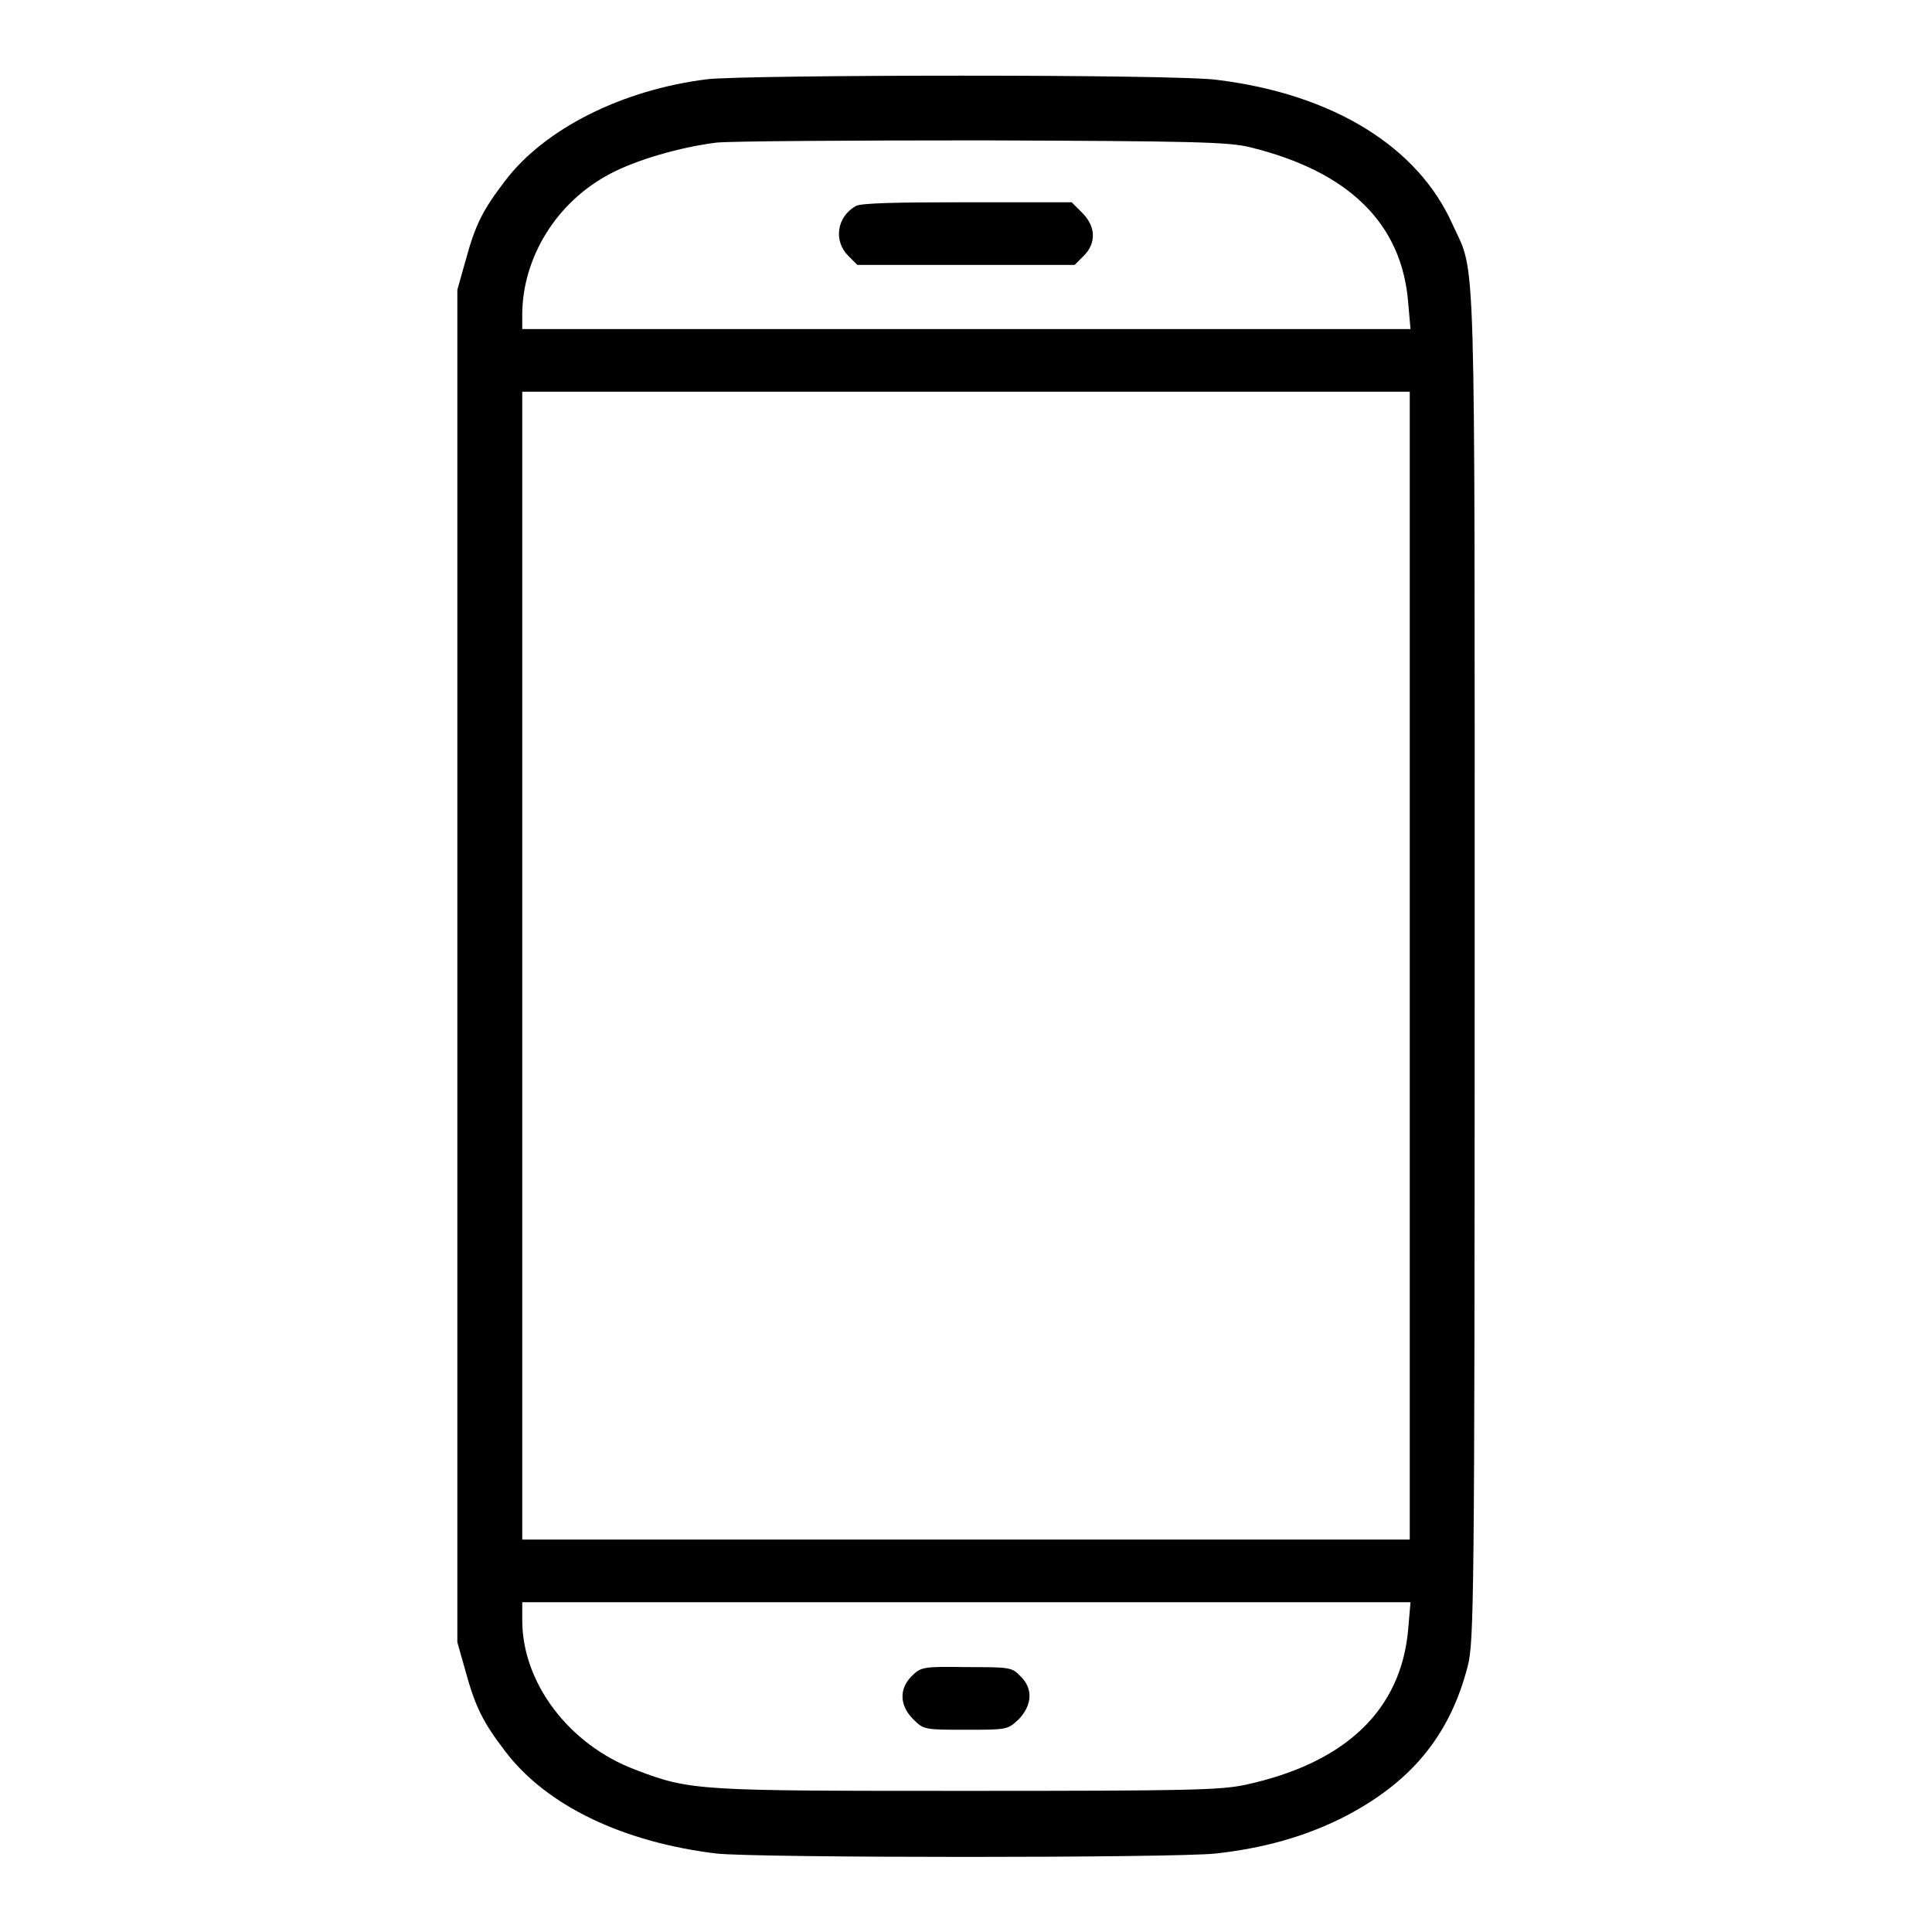 <?xml version="1.0" encoding="utf-8"?>
<!-- Svg Vector Icons : http://www.onlinewebfonts.com/icon -->
<!DOCTYPE svg PUBLIC "-//W3C//DTD SVG 1.1//EN" "http://www.w3.org/Graphics/SVG/1.1/DTD/svg11.dtd">
<svg version="1.1" xmlns="http://www.w3.org/2000/svg" xmlns:xlink="http://www.w3.org/1999/xlink" x="0px" y="0px" viewBox="0 0 256 256" enable-background="new 0 0 256 256" xml:space="preserve">
<g><g><g><path fill="#000000" d="M93.7,10.5C82.4,11.9,72.1,17.1,66.9,24c-2.9,3.8-3.9,5.7-5.2,10.5l-1.1,3.9V128v89.6l1.1,3.9c1.3,4.7,2.3,6.7,5.2,10.5c5.5,7.3,15.7,12.1,28,13.6c5.5,0.6,60.7,0.6,66.2,0c6.3-0.7,11.6-2.2,16.5-4.6c9.2-4.6,14.5-10.9,16.9-20.3c0.8-3.2,0.9-8.9,0.9-92.6c0-97.9,0.2-91.5-2.9-98.3c-4.6-10.4-15.9-17.3-31.1-19.2C156.5,9.8,98.7,9.9,93.7,10.5z M165.6,19.5c13.1,3.2,20.2,10.1,21,20.7l0.3,3.4H128H69.2v-2.1c0.1-7.5,4.6-14.8,11.7-18.5c3.4-1.8,9.2-3.5,14-4.1c1.8-0.2,17.7-0.3,35.4-0.3C157.7,18.7,162.8,18.8,165.6,19.5z M186.8,128V204H128H69.2V128V51.9H128h58.8V128z M186.6,215.8c-0.9,10.7-8.2,17.8-21.6,20.7c-3.3,0.7-7.6,0.8-36.8,0.8c-35.7,0-36.7,0-44-2.8c-8.8-3.3-15-11.5-15-19.8v-2.4H128h58.9L186.6,215.8z"/><path fill="#000000" d="M113.4,27.3c-2.5,1.4-3,4.6-1,6.6l1.2,1.2H128h14.4l1.2-1.2c1.7-1.7,1.6-3.9-0.2-5.7l-1.4-1.4h-13.8C118.8,26.8,114.1,26.9,113.4,27.3z"/><path fill="#000000" d="M120.8,222.1c-1.7,1.7-1.6,3.9,0.2,5.7c1.4,1.4,1.5,1.4,7,1.4s5.5,0,7-1.4c1.8-1.9,1.9-4.1,0.2-5.7c-1.1-1.2-1.5-1.2-7.2-1.2C122.3,220.8,122,220.9,120.8,222.1z"/></g></g></g>
</svg>